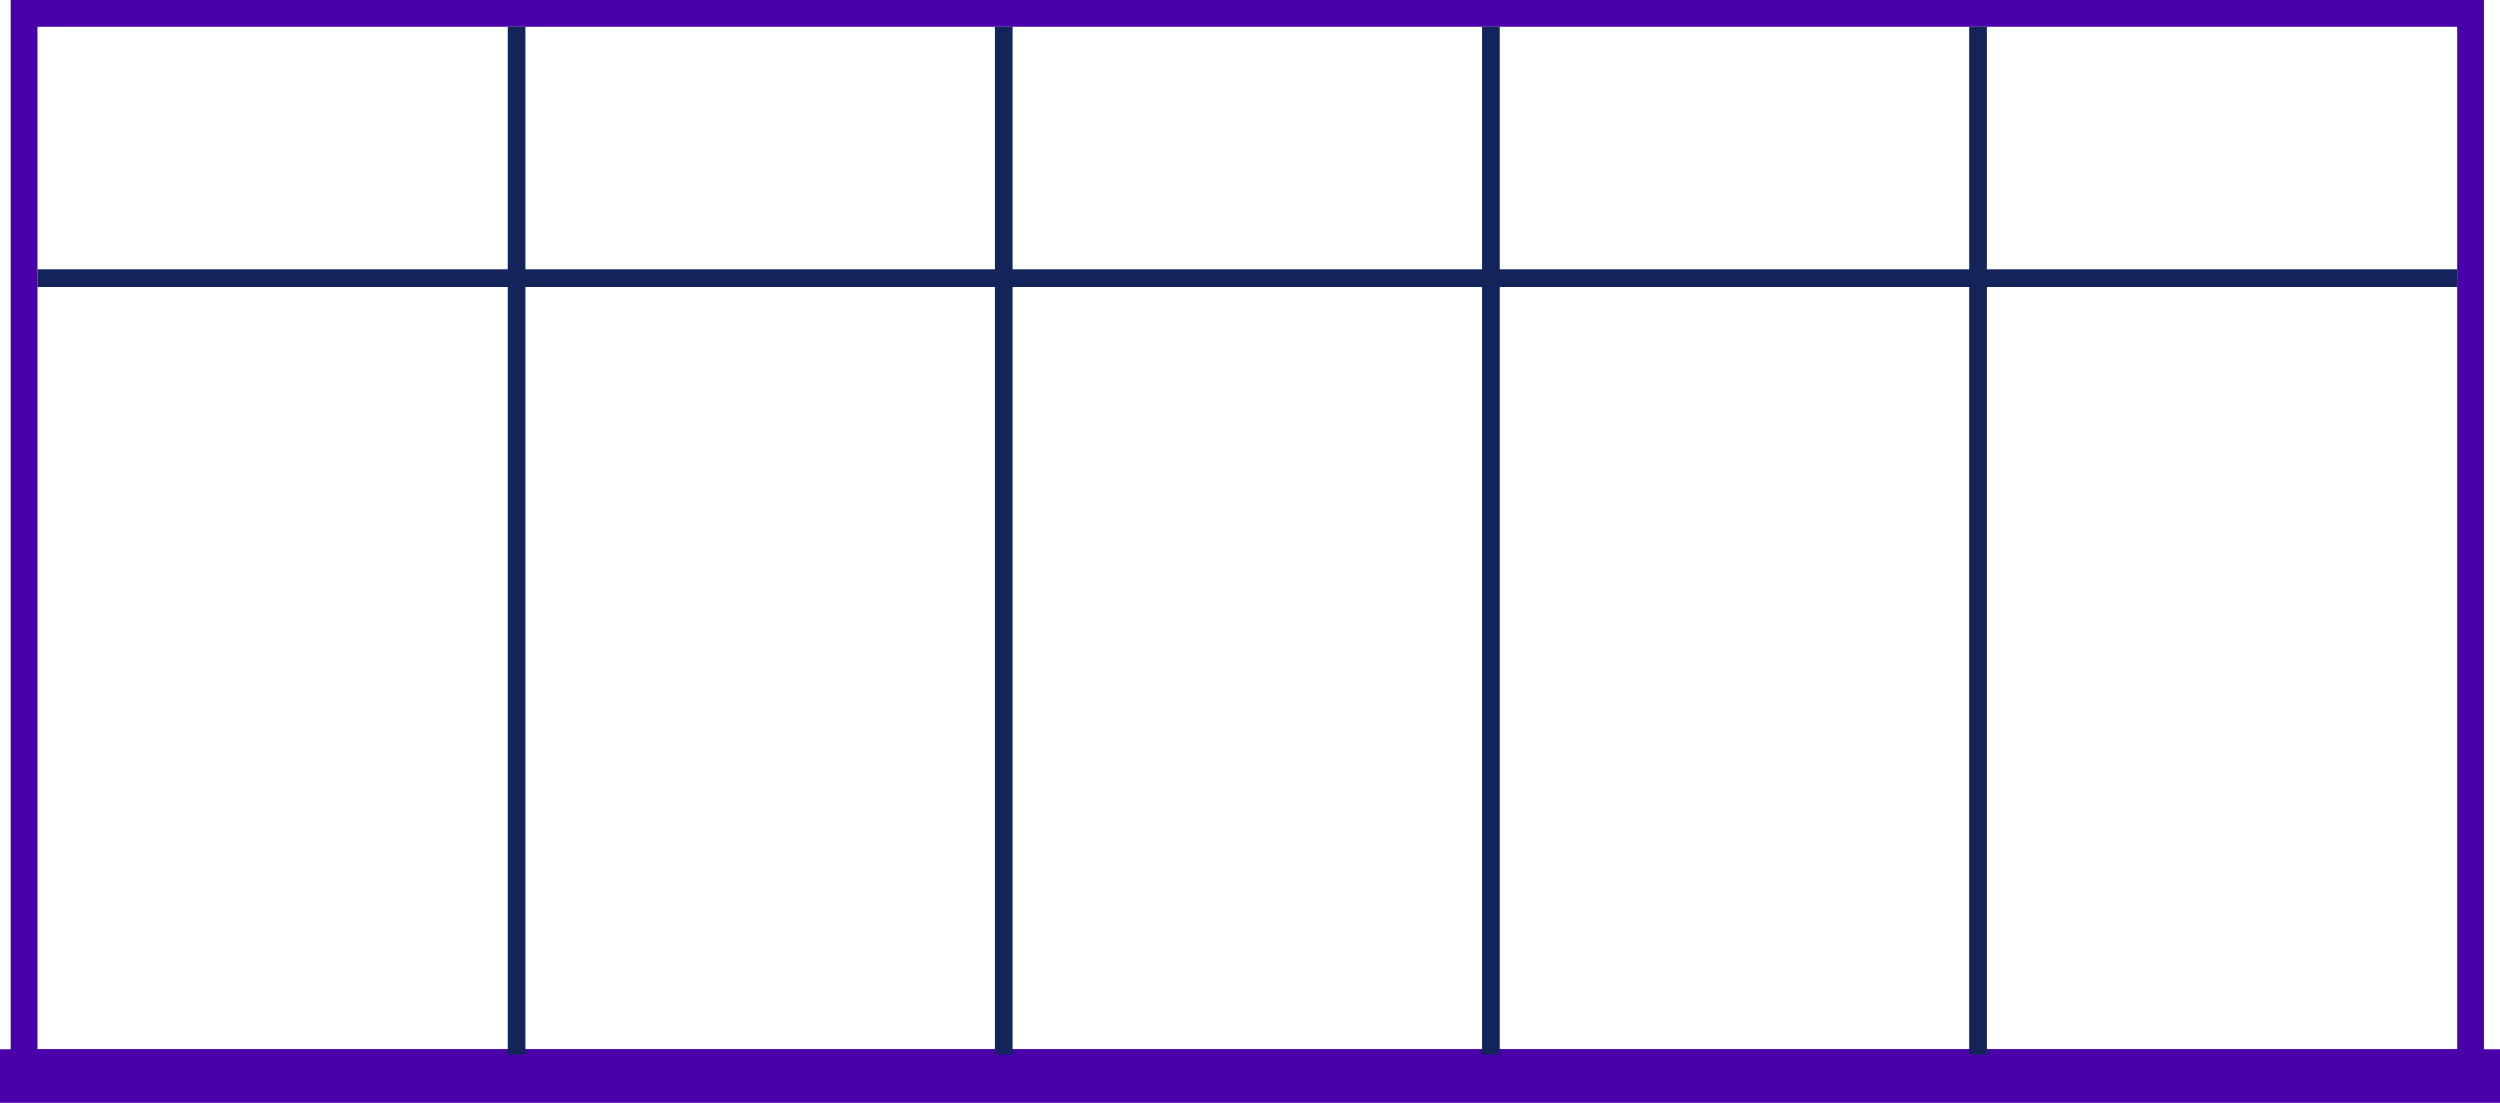 <?xml version="1.0" encoding="UTF-8"?> <svg xmlns="http://www.w3.org/2000/svg" width="467" height="206" viewBox="0 0 467 206"> <g id="Klases_logs" data-name="Klases logs" transform="translate(-730 -838)"> <rect id="Rectangle_3115" data-name="Rectangle 3115" width="467" height="10" transform="translate(730 1034)" fill="#4900a9"></rect> <g id="Rectangle_3116" data-name="Rectangle 3116" transform="translate(737 843)" fill="none" stroke="#4900a9" stroke-width="5"> <rect width="452" height="191" stroke="none"></rect> <rect x="-2.5" y="-2.5" width="457" height="196" fill="none"></rect> </g> <g id="Group_5411" data-name="Group 5411" transform="translate(-1449.4 -3806.98)"> <rect id="Rectangle_2890" data-name="Rectangle 2890" width="452" height="3.3" transform="translate(2186.4 4695.288)" fill="#13245a"></rect> <rect id="Rectangle_2891" data-name="Rectangle 2891" width="3.3" height="191.981" transform="translate(2456.25 4649.98)" fill="#13245a"></rect> <rect id="Rectangle_2892" data-name="Rectangle 2892" width="3.3" height="191.981" transform="translate(2365.25 4649.98)" fill="#13245a"></rect> <rect id="Rectangle_2893" data-name="Rectangle 2893" width="3.3" height="191.981" transform="translate(2547.25 4649.98)" fill="#13245a"></rect> <rect id="Rectangle_2895" data-name="Rectangle 2895" width="3.3" height="191.981" transform="translate(2274.25 4649.98)" fill="#13245a"></rect> </g> </g> </svg> 